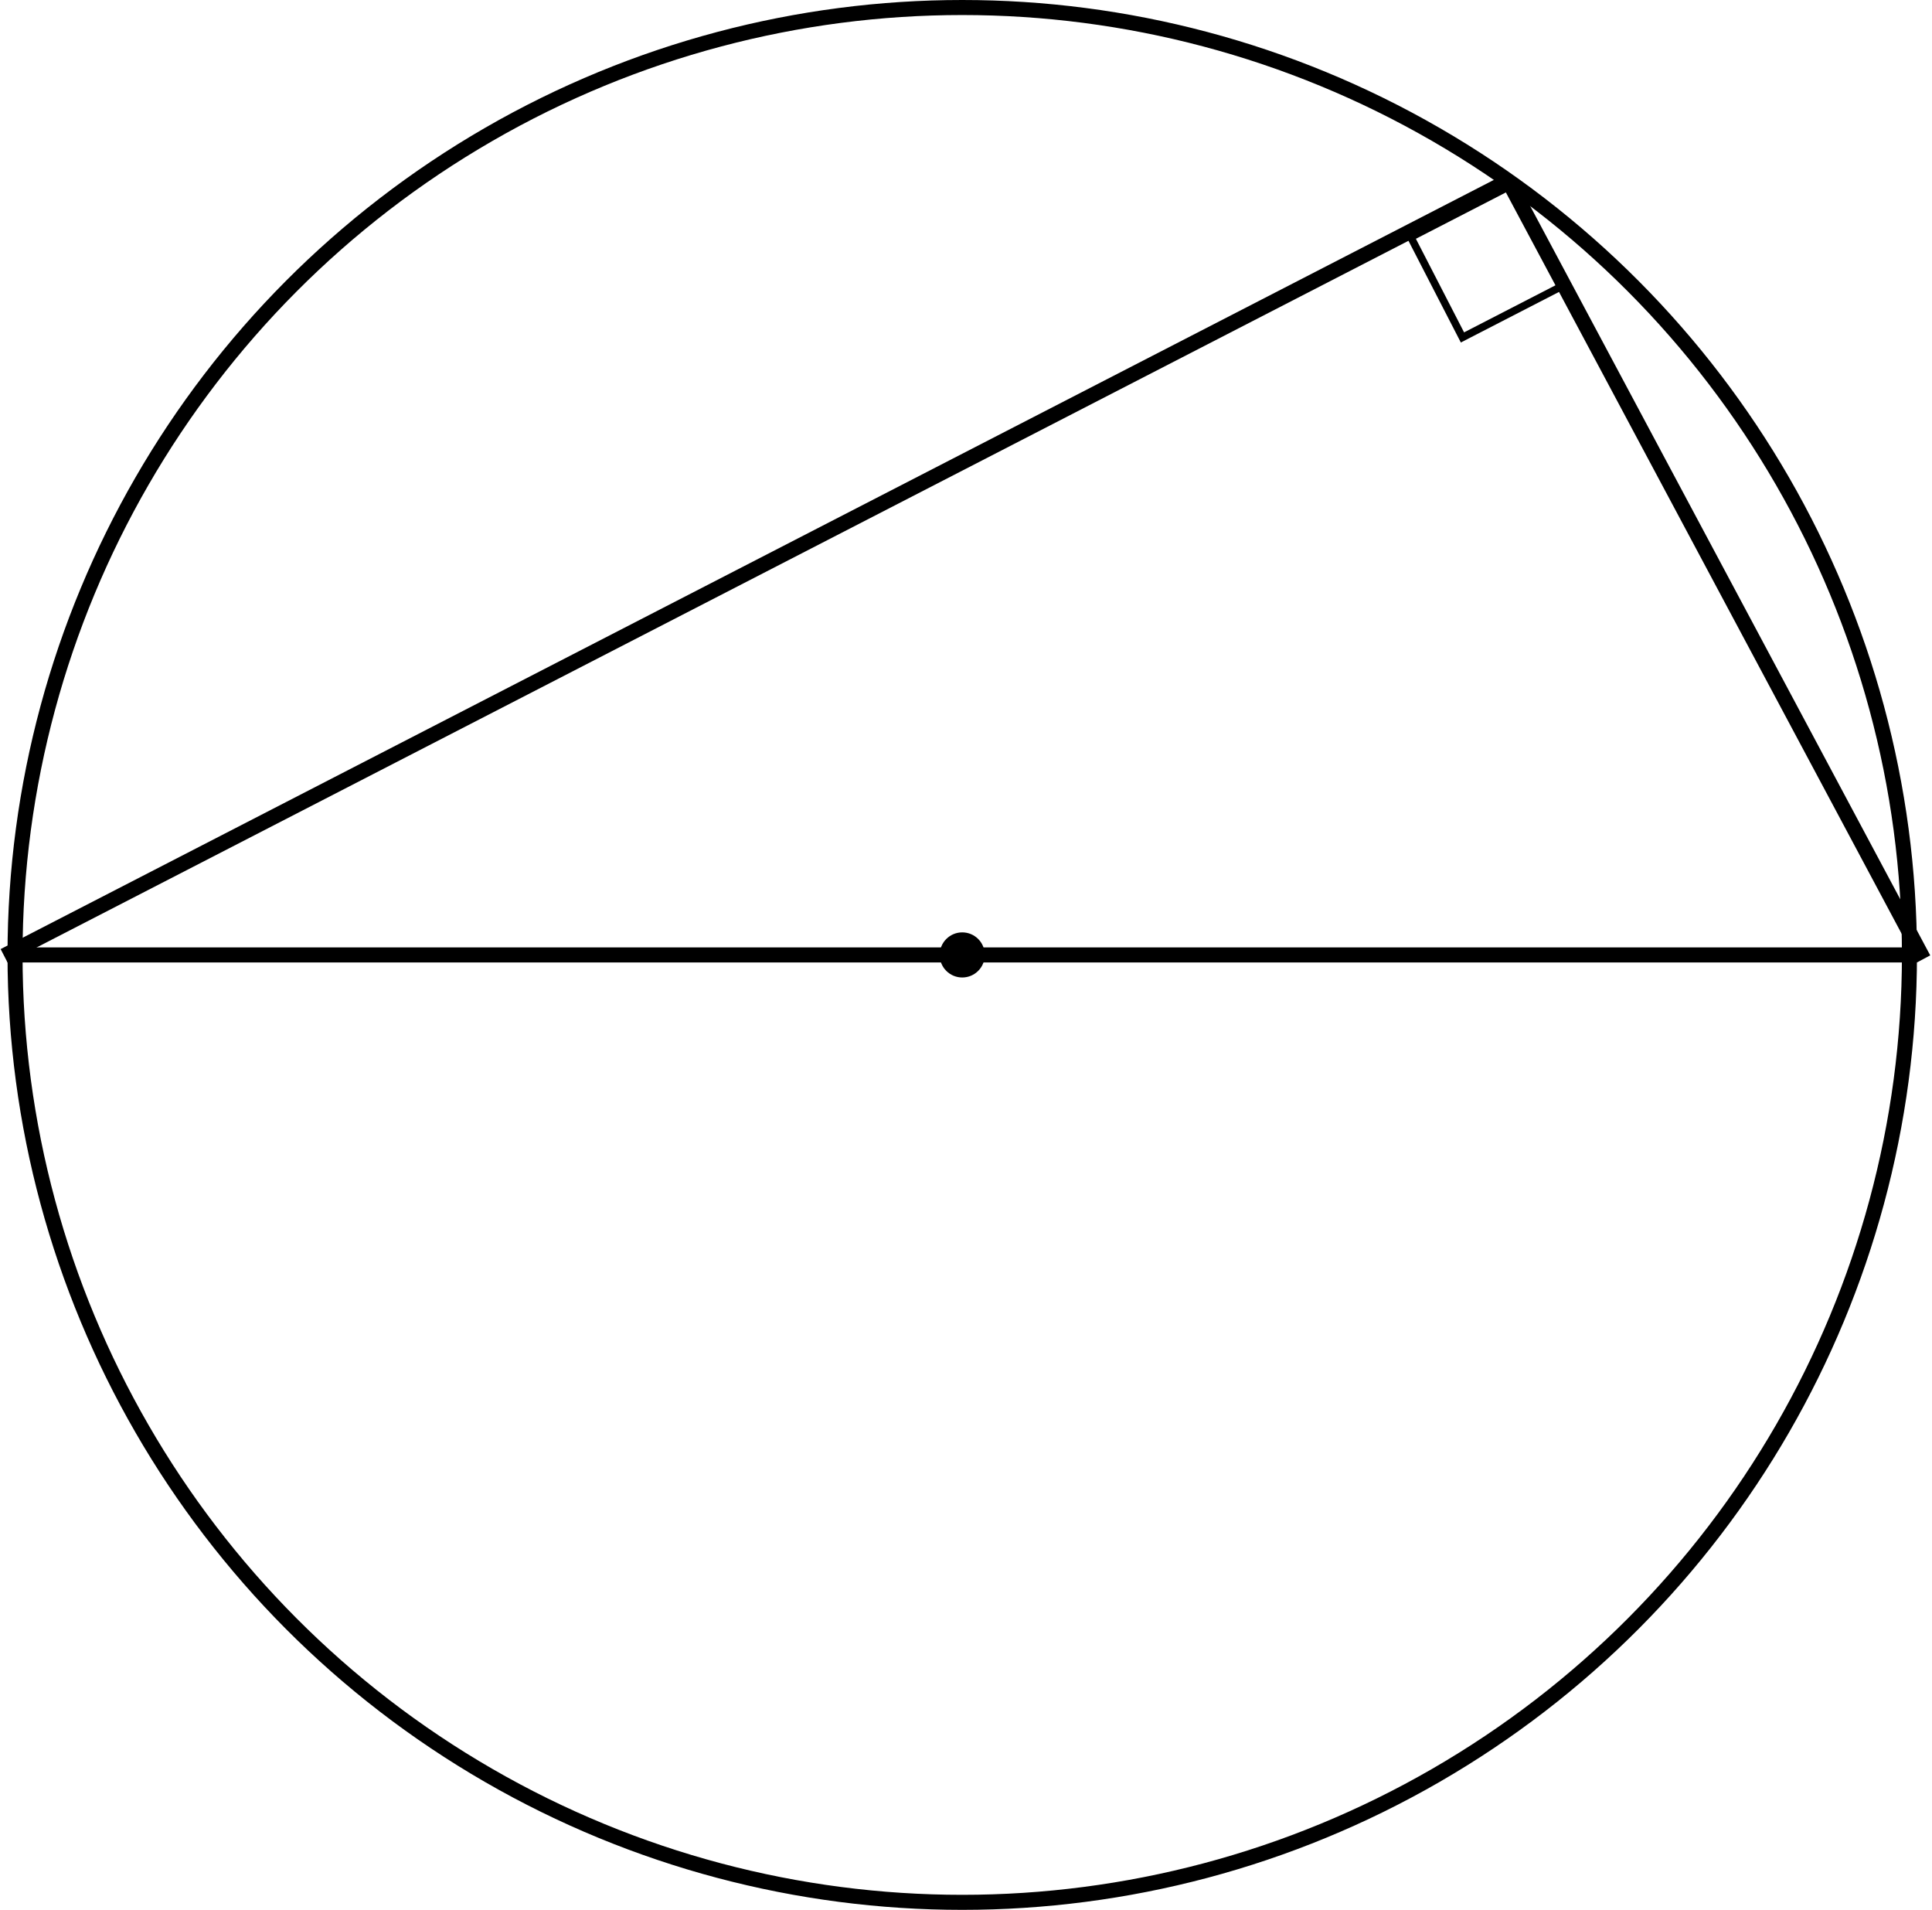 <?xml version="1.0" encoding="utf-8"?>
<svg xmlns="http://www.w3.org/2000/svg" fill="none" height="254" viewBox="0 0 257 254" width="257">
<line stroke="black" stroke-width="2" x1="1" x2="255" y1="127" y2="127"/>
<line stroke="black" stroke-width="2" x1="200.882" x2="255.882" y1="24.529" y2="127.529"/>
<line stroke="black" stroke-width="2" x1="0.542" x2="200.542" y1="127.111" y2="24.111"/>
<circle cx="128" cy="127" r="126" stroke="black" stroke-width="2"/>
<circle cx="128" cy="127" fill="black" r="3"/>
<rect height="15" stroke="black" transform="rotate(-27.25 187.673 31.542)" width="15" x="187.673" y="31.542"/>
</svg>